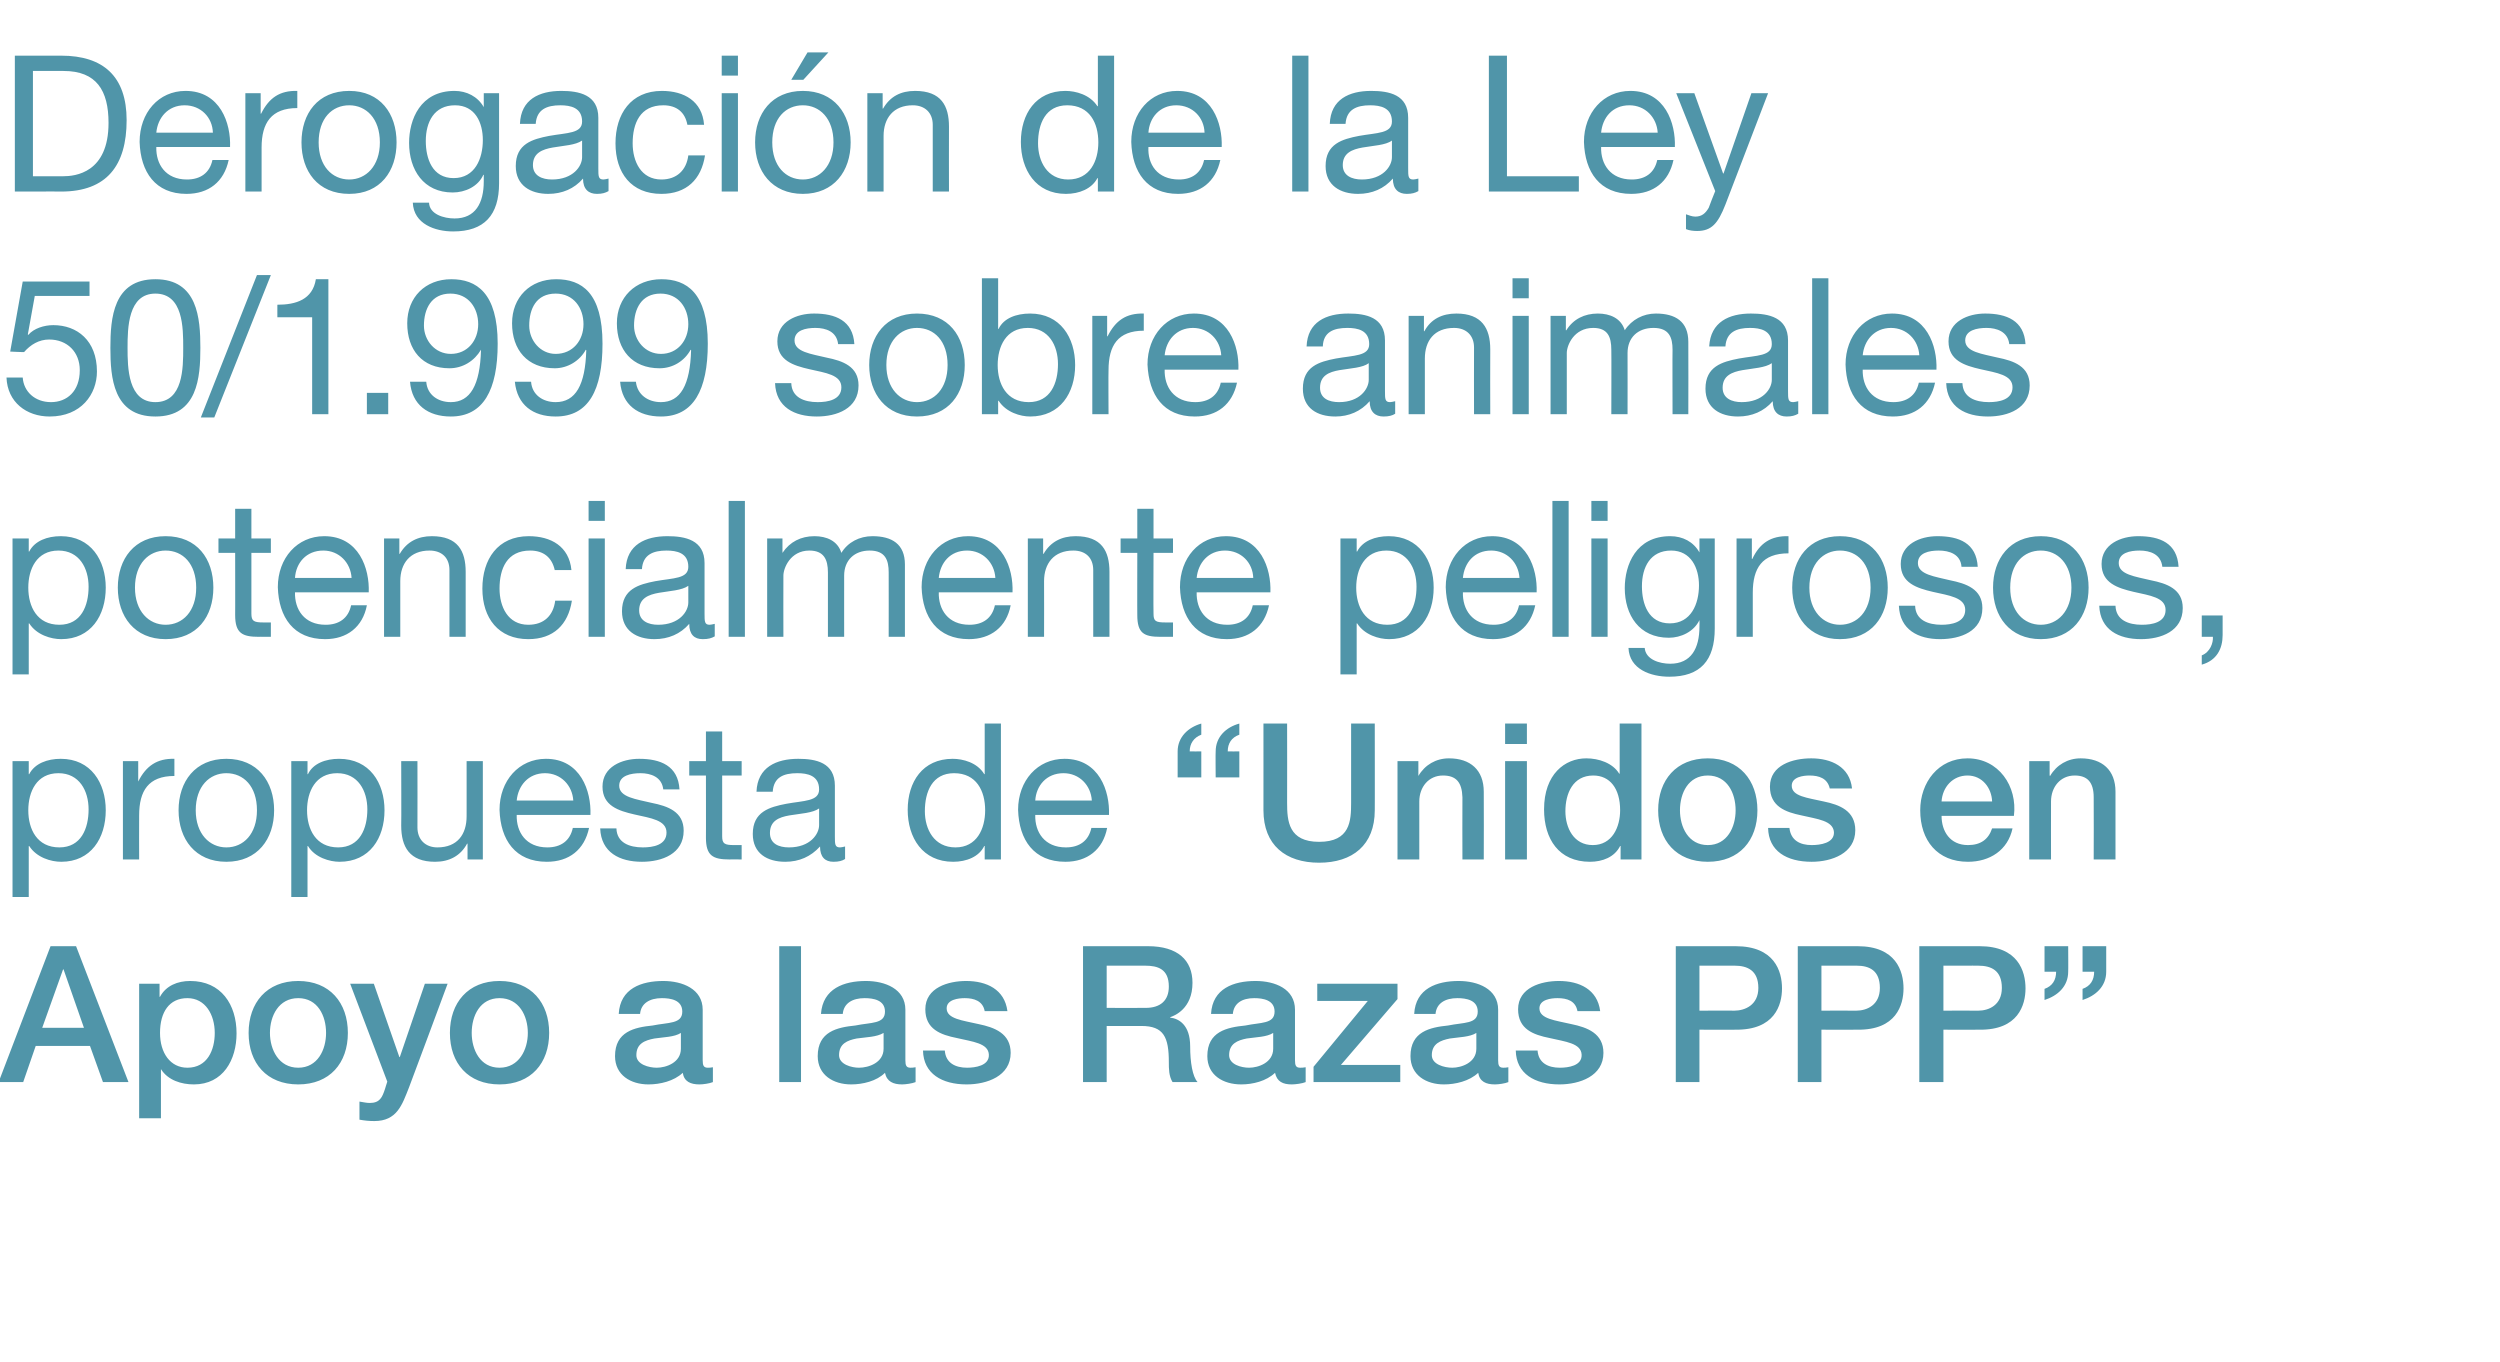 <?xml version="1.0" standalone="no"?><!DOCTYPE svg PUBLIC "-//W3C//DTD SVG 1.1//EN" "http://www.w3.org/Graphics/SVG/1.1/DTD/svg11.dtd"><svg xmlns="http://www.w3.org/2000/svg" version="1.1" width="539px" height="293.7px" viewBox="0 -12 539 293.7" style="top:-12px">  <desc>Derogación de la Ley 50 1 999 sobre animales potencialmente peligrosos, propuesta de Unidos en Apoyo a las Razas PPP</desc>  <defs/>  <g id="Polygon125802">    <path d="M 9.1 209.6 L 18.1 209.6 L 13.7 197 L 13.6 197 L 9.1 209.6 Z M 10.9 192 L 16.4 192 L 27.7 221.3 L 22.2 221.3 L 19.4 213.5 L 7.7 213.5 L 5 221.3 L -0.3 221.3 L 10.9 192 Z M 40.4 203.2 C 36.5 203.2 34.5 206.2 34.5 210.7 C 34.5 215 36.7 218.2 40.4 218.2 C 44.7 218.2 46.3 214.4 46.3 210.7 C 46.3 206.8 44.3 203.2 40.4 203.2 Z M 30 200.1 L 34.4 200.1 L 34.4 202.9 C 34.4 202.9 34.49 202.95 34.5 202.9 C 35.8 200.5 38.3 199.5 41 199.5 C 47.7 199.5 51 204.6 51 210.8 C 51 216.5 48.1 221.8 41.8 221.8 C 39.1 221.8 36.2 220.9 34.7 218.5 C 34.73 218.53 34.7 218.5 34.7 218.5 L 34.7 229.1 L 30 229.1 L 30 200.1 Z M 70.3 210.7 C 70.3 207 68.5 203.2 64.3 203.2 C 60.1 203.2 58.2 207 58.2 210.7 C 58.2 214.3 60.1 218.2 64.3 218.2 C 68.5 218.2 70.3 214.3 70.3 210.7 Z M 53.6 210.7 C 53.6 204.2 57.5 199.5 64.3 199.5 C 71.1 199.5 75 204.2 75 210.7 C 75 217.2 71.1 221.8 64.3 221.8 C 57.5 221.8 53.6 217.2 53.6 210.7 Z M 75.5 200.1 L 80.6 200.1 L 86.1 215.9 L 86.2 215.9 L 91.6 200.1 L 96.5 200.1 C 96.5 200.1 88.23 222.42 88.2 222.4 C 86.7 226.2 85.6 229.7 80.7 229.7 C 79.6 229.7 78.6 229.6 77.5 229.4 C 77.5 229.4 77.5 225.5 77.5 225.5 C 78.2 225.6 79 225.8 79.7 225.8 C 81.9 225.8 82.4 224.6 83 222.8 C 82.98 222.83 83.5 221.2 83.5 221.2 L 75.5 200.1 Z M 113.8 210.7 C 113.8 207 111.9 203.2 107.7 203.2 C 103.5 203.2 101.7 207 101.7 210.7 C 101.7 214.3 103.5 218.2 107.7 218.2 C 111.9 218.2 113.8 214.3 113.8 210.7 Z M 97 210.7 C 97 204.2 100.9 199.5 107.7 199.5 C 114.5 199.5 118.4 204.2 118.4 210.7 C 118.4 217.2 114.5 221.8 107.7 221.8 C 100.9 221.8 97 217.2 97 210.7 Z M 146.8 210.7 C 145.4 211.6 143.1 211.6 141.1 211.9 C 139 212.3 137.2 213 137.2 215.5 C 137.2 217.5 139.9 218.2 141.6 218.2 C 143.6 218.2 146.8 217.1 146.8 214.1 C 146.8 214.1 146.8 210.7 146.8 210.7 Z M 151.5 216.6 C 151.5 217.7 151.7 218.2 152.6 218.2 C 152.9 218.2 153.2 218.2 153.7 218.1 C 153.7 218.1 153.7 221.3 153.7 221.3 C 153 221.6 151.6 221.8 150.8 221.8 C 148.9 221.8 147.5 221.2 147.2 219.3 C 145.3 221.1 142.3 221.8 139.8 221.8 C 136 221.8 132.6 219.8 132.6 215.7 C 132.6 210.4 136.8 209.5 140.7 209.1 C 144.1 208.4 147.1 208.8 147.1 206.1 C 147.1 203.6 144.6 203.2 142.7 203.2 C 140.1 203.2 138.2 204.3 138 206.6 C 138 206.6 133.4 206.6 133.4 206.6 C 133.7 201.1 138.3 199.5 143 199.5 C 147.1 199.5 151.5 201.2 151.5 205.7 C 151.5 205.7 151.5 216.6 151.5 216.6 Z M 168 192 L 172.7 192 L 172.7 221.3 L 168 221.3 L 168 192 Z M 190.5 210.7 C 189 211.6 186.8 211.6 184.7 211.9 C 182.7 212.3 180.9 213 180.9 215.5 C 180.9 217.5 183.6 218.2 185.2 218.2 C 187.3 218.2 190.5 217.1 190.5 214.1 C 190.5 214.1 190.5 210.7 190.5 210.7 Z M 195.2 216.6 C 195.2 217.7 195.4 218.2 196.3 218.2 C 196.5 218.2 196.9 218.2 197.4 218.1 C 197.4 218.1 197.4 221.3 197.4 221.3 C 196.7 221.6 195.2 221.8 194.5 221.8 C 192.6 221.8 191.2 221.2 190.8 219.3 C 189 221.1 186 221.8 183.5 221.8 C 179.7 221.8 176.3 219.8 176.3 215.7 C 176.3 210.4 180.5 209.5 184.4 209.1 C 187.8 208.4 190.8 208.8 190.8 206.1 C 190.8 203.6 188.3 203.2 186.4 203.2 C 183.8 203.2 181.9 204.3 181.7 206.6 C 181.7 206.6 177 206.6 177 206.6 C 177.4 201.1 182 199.5 186.7 199.5 C 190.8 199.5 195.2 201.2 195.2 205.7 C 195.2 205.7 195.2 216.6 195.2 216.6 Z M 203.7 214.5 C 203.9 217.2 206 218.2 208.5 218.2 C 210.2 218.2 213.3 217.8 213.2 215.4 C 213.1 212.9 209.7 212.6 206.3 211.8 C 202.8 211.1 199.5 209.9 199.5 205.6 C 199.5 200.9 204.5 199.5 208.3 199.5 C 212.7 199.5 216.6 201.3 217.2 206 C 217.2 206 212.3 206 212.3 206 C 211.9 203.8 210 203.2 208 203.2 C 206.6 203.2 204.1 203.5 204.1 205.4 C 204.1 207.7 207.6 208 211 208.8 C 214.4 209.5 217.9 210.8 217.9 215 C 217.9 220 212.8 221.8 208.4 221.8 C 203.1 221.8 199.1 219.5 199 214.5 C 199 214.5 203.7 214.5 203.7 214.5 Z M 238.6 205.3 C 238.6 205.3 247.01 205.32 247 205.3 C 250.2 205.3 252 203.7 252 200.7 C 252 196.9 249.6 196.2 246.9 196.2 C 246.93 196.18 238.6 196.2 238.6 196.2 L 238.6 205.3 Z M 233.5 192 C 233.5 192 247.46 192 247.5 192 C 253.9 192 257.1 195 257.1 199.9 C 257.1 205.5 253.2 207 252.3 207.3 C 252.3 207.3 252.3 207.4 252.3 207.4 C 254.1 207.6 256.6 208.9 256.6 213.6 C 256.6 217 257.1 220.1 258.2 221.3 C 258.2 221.3 252.8 221.3 252.8 221.3 C 252 220 252 218.4 252 217 C 252 211.6 250.9 209.2 246.1 209.2 C 246.15 209.22 238.6 209.2 238.6 209.2 L 238.6 221.3 L 233.5 221.3 L 233.5 192 Z M 274.5 210.7 C 273.1 211.6 270.8 211.6 268.8 211.9 C 266.8 212.3 265 213 265 215.5 C 265 217.5 267.6 218.2 269.3 218.2 C 271.3 218.2 274.5 217.1 274.5 214.1 C 274.5 214.1 274.5 210.7 274.5 210.7 Z M 279.2 216.6 C 279.2 217.7 279.4 218.2 280.3 218.2 C 280.6 218.2 281 218.2 281.5 218.1 C 281.5 218.1 281.5 221.3 281.5 221.3 C 280.8 221.6 279.3 221.8 278.5 221.8 C 276.6 221.8 275.3 221.2 274.9 219.3 C 273 221.1 270.1 221.8 267.6 221.8 C 263.7 221.8 260.3 219.8 260.3 215.7 C 260.3 210.4 264.5 209.5 268.5 209.1 C 271.8 208.4 274.8 208.8 274.8 206.1 C 274.8 203.6 272.3 203.2 270.4 203.2 C 267.8 203.2 266 204.3 265.8 206.6 C 265.8 206.6 261.1 206.6 261.1 206.6 C 261.4 201.1 266 199.5 270.7 199.5 C 274.9 199.5 279.2 201.2 279.2 205.7 C 279.2 205.7 279.2 216.6 279.2 216.6 Z M 284 200.1 L 301.3 200.1 L 301.3 203.4 L 289.1 217.6 L 301.9 217.6 L 301.9 221.3 L 283.2 221.3 L 283.2 218 L 294.9 203.8 L 284 203.8 L 284 200.1 Z M 318.3 210.7 C 316.9 211.6 314.6 211.6 312.6 211.9 C 310.6 212.3 308.7 213 308.7 215.5 C 308.7 217.5 311.4 218.2 313.1 218.2 C 315.1 218.2 318.3 217.1 318.3 214.1 C 318.3 214.1 318.3 210.7 318.3 210.7 Z M 323 216.6 C 323 217.7 323.2 218.2 324.1 218.2 C 324.4 218.2 324.7 218.2 325.2 218.1 C 325.2 218.1 325.2 221.3 325.2 221.3 C 324.5 221.6 323.1 221.8 322.3 221.8 C 320.4 221.8 319 221.2 318.7 219.3 C 316.8 221.1 313.8 221.8 311.3 221.8 C 307.5 221.8 304.1 219.8 304.1 215.7 C 304.1 210.4 308.3 209.5 312.2 209.1 C 315.6 208.4 318.6 208.8 318.6 206.1 C 318.6 203.6 316.1 203.2 314.2 203.2 C 311.6 203.2 309.7 204.3 309.5 206.6 C 309.5 206.6 304.9 206.6 304.9 206.6 C 305.2 201.1 309.8 199.5 314.5 199.5 C 318.6 199.5 323 201.2 323 205.7 C 323 205.7 323 216.6 323 216.6 Z M 331.5 214.5 C 331.7 217.2 333.8 218.2 336.3 218.2 C 338.1 218.2 341.1 217.8 341 215.4 C 340.9 212.9 337.5 212.6 334.1 211.8 C 330.6 211.1 327.3 209.9 327.3 205.6 C 327.3 200.9 332.3 199.5 336.1 199.5 C 340.5 199.5 344.4 201.3 345 206 C 345 206 340.1 206 340.1 206 C 339.7 203.8 337.9 203.2 335.8 203.2 C 334.4 203.2 331.9 203.5 331.9 205.4 C 331.9 207.7 335.4 208 338.8 208.8 C 342.2 209.5 345.7 210.8 345.7 215 C 345.7 220 340.6 221.8 336.2 221.8 C 330.9 221.8 326.9 219.5 326.8 214.5 C 326.8 214.5 331.5 214.5 331.5 214.5 Z M 366.4 205.9 C 366.4 205.9 373.93 205.86 373.9 205.9 C 376.2 205.9 379.1 204.7 379.1 201 C 379.1 197.2 376.7 196.2 374 196.2 C 374.01 196.18 366.4 196.2 366.4 196.2 L 366.4 205.9 Z M 361.3 192 C 361.3 192 374.22 192 374.2 192 C 382.6 192 384.2 197.4 384.2 201.1 C 384.2 204.7 382.6 210.1 374.2 210 C 374.22 210.04 366.4 210 366.4 210 L 366.4 221.3 L 361.3 221.3 L 361.3 192 Z M 392.7 205.9 C 392.7 205.9 400.2 205.86 400.2 205.9 C 402.5 205.9 405.3 204.7 405.3 201 C 405.3 197.2 403 196.2 400.3 196.2 C 400.28 196.18 392.7 196.2 392.7 196.2 L 392.7 205.9 Z M 387.6 192 C 387.6 192 400.49 192 400.5 192 C 408.8 192 410.4 197.4 410.4 201.1 C 410.4 204.7 408.8 210.1 400.5 210 C 400.49 210.04 392.7 210 392.7 210 L 392.7 221.3 L 387.6 221.3 L 387.6 192 Z M 419 205.9 C 419 205.9 426.47 205.86 426.5 205.9 C 428.8 205.9 431.6 204.7 431.6 201 C 431.6 197.2 429.3 196.2 426.5 196.2 C 426.55 196.18 419 196.2 419 196.2 L 419 205.9 Z M 413.8 192 C 413.8 192 426.75 192 426.8 192 C 435.1 192 436.7 197.4 436.7 201.1 C 436.7 204.7 435.1 210.1 426.8 210 C 426.75 210.04 419 210 419 210 L 419 221.3 L 413.8 221.3 L 413.8 192 Z M 440.8 201.2 C 442.5 200.6 443.3 199.3 443.3 197.5 C 443.31 197.53 440.8 197.5 440.8 197.5 L 440.8 192 L 445.9 192 C 445.9 192 445.94 197.53 445.9 197.5 C 445.9 200.7 443.6 202.7 440.8 203.6 C 440.8 203.6 440.8 201.2 440.8 201.2 Z M 449 201.2 C 450.7 200.6 451.5 199.3 451.5 197.5 C 451.47 197.53 449 197.5 449 197.5 L 449 192 L 454.1 192 C 454.1 192 454.1 197.53 454.1 197.5 C 454.1 200.7 451.8 202.7 449 203.6 C 449 203.6 449 201.2 449 201.2 Z " stroke="none" fill="#5095a9"/>  </g>  <g id="Polygon125801">    <path d="M 12.6 154.7 C 7.9 154.7 6.1 158.7 6.1 162.7 C 6.1 166.8 8 170.7 12.8 170.7 C 17.5 170.7 19.1 166.6 19.1 162.5 C 19.1 158.5 17.1 154.7 12.6 154.7 Z M 2.7 152.1 L 6.2 152.1 L 6.2 154.9 C 6.2 154.9 6.31 154.95 6.3 154.9 C 7.5 152.6 10.2 151.6 13.1 151.6 C 19.6 151.6 22.8 156.8 22.8 162.7 C 22.8 168.7 19.6 173.8 13.2 173.8 C 11 173.8 7.9 172.9 6.3 170.4 C 6.31 170.44 6.2 170.4 6.2 170.4 L 6.2 181.4 L 2.7 181.4 L 2.7 152.1 Z M 26.5 152.1 L 29.8 152.1 L 29.8 156.5 C 29.8 156.5 29.85 156.55 29.8 156.5 C 31.5 153.1 33.9 151.5 37.6 151.6 C 37.6 151.6 37.6 155.3 37.6 155.3 C 32 155.3 30 158.5 30 163.8 C 29.97 163.84 30 173.3 30 173.3 L 26.5 173.3 L 26.5 152.1 Z M 48.8 151.6 C 55.5 151.6 59.1 156.5 59.1 162.7 C 59.1 168.9 55.5 173.8 48.8 173.8 C 42.1 173.8 38.5 168.9 38.5 162.7 C 38.5 156.5 42.1 151.6 48.8 151.6 Z M 48.8 170.7 C 52.5 170.7 55.4 167.8 55.4 162.7 C 55.4 157.5 52.5 154.7 48.8 154.7 C 45.2 154.7 42.2 157.5 42.2 162.7 C 42.2 167.8 45.2 170.7 48.8 170.7 Z M 72.7 154.7 C 68 154.7 66.2 158.7 66.2 162.7 C 66.2 166.8 68.1 170.7 72.9 170.7 C 77.6 170.7 79.2 166.6 79.2 162.5 C 79.2 158.5 77.2 154.7 72.7 154.7 Z M 62.8 152.1 L 66.3 152.1 L 66.3 154.9 C 66.3 154.9 66.38 154.95 66.4 154.9 C 67.5 152.6 70.2 151.6 73.1 151.6 C 79.7 151.6 82.9 156.8 82.9 162.7 C 82.9 168.7 79.7 173.8 73.2 173.8 C 71.1 173.8 67.9 172.9 66.4 170.4 C 66.38 170.44 66.3 170.4 66.3 170.4 L 66.3 181.4 L 62.8 181.4 L 62.8 152.1 Z M 104.1 173.3 L 100.8 173.3 L 100.8 169.9 C 100.8 169.9 100.74 169.91 100.7 169.9 C 99.3 172.5 96.9 173.8 93.8 173.8 C 88.3 173.8 86.5 170.6 86.5 166 C 86.55 166.02 86.5 152.1 86.5 152.1 L 90 152.1 C 90 152.1 90.03 166.43 90 166.4 C 90 169 91.7 170.7 94.3 170.7 C 98.6 170.7 100.6 167.9 100.6 164 C 100.61 164.05 100.6 152.1 100.6 152.1 L 104.1 152.1 L 104.1 173.3 Z M 127 166.5 C 126 171.2 122.7 173.8 117.9 173.8 C 111.1 173.8 107.9 169.1 107.7 162.6 C 107.7 156.3 111.9 151.6 117.7 151.6 C 125.2 151.6 127.5 158.6 127.3 163.7 C 127.3 163.7 111.4 163.7 111.4 163.7 C 111.3 167.4 113.4 170.7 118 170.7 C 120.9 170.7 122.9 169.3 123.5 166.5 C 123.5 166.5 127 166.5 127 166.5 Z M 123.6 160.6 C 123.4 157.3 120.9 154.7 117.5 154.7 C 113.9 154.7 111.7 157.4 111.4 160.6 C 111.4 160.6 123.6 160.6 123.6 160.6 Z M 132.9 166.6 C 133 169.7 135.7 170.7 138.6 170.7 C 140.8 170.7 143.7 170.2 143.7 167.5 C 143.7 164.8 140.3 164.4 136.8 163.6 C 133.3 162.8 129.9 161.7 129.9 157.6 C 129.9 153.3 134.1 151.6 137.8 151.6 C 142.4 151.6 146.2 153.1 146.5 158.2 C 146.5 158.2 143 158.2 143 158.2 C 142.7 155.5 140.3 154.7 138.1 154.7 C 136 154.7 133.5 155.2 133.5 157.4 C 133.5 159.9 137.2 160.3 140.5 161.1 C 144 161.8 147.4 163 147.4 167.1 C 147.4 172.1 142.7 173.8 138.4 173.8 C 133.6 173.8 129.6 171.8 129.4 166.6 C 129.4 166.6 132.9 166.6 132.9 166.6 Z M 155.7 152.1 L 159.9 152.1 L 159.9 155.2 L 155.7 155.2 C 155.7 155.2 155.7 168.31 155.7 168.3 C 155.7 169.9 156.2 170.2 158.3 170.2 C 158.33 170.2 159.9 170.2 159.9 170.2 L 159.9 173.3 C 159.9 173.3 157.26 173.27 157.3 173.3 C 153.7 173.3 152.2 172.5 152.2 168.6 C 152.22 168.64 152.2 155.2 152.2 155.2 L 148.6 155.2 L 148.6 152.1 L 152.2 152.1 L 152.2 145.7 L 155.7 145.7 L 155.7 152.1 Z M 176.6 162.3 C 175.2 163.3 172.6 163.4 170.2 163.8 C 167.9 164.2 166 165 166 167.6 C 166 169.9 167.9 170.7 170.1 170.7 C 174.7 170.7 176.6 167.8 176.6 165.9 C 176.6 165.9 176.6 162.3 176.6 162.3 Z M 182.2 173.2 C 181.6 173.6 180.8 173.8 179.7 173.8 C 177.9 173.8 176.8 172.8 176.8 170.5 C 174.8 172.7 172.3 173.8 169.3 173.8 C 165.4 173.8 162.3 172 162.3 167.8 C 162.3 163 165.9 162 169.5 161.3 C 173.3 160.6 176.6 160.8 176.6 158.2 C 176.6 155.2 174.1 154.7 171.9 154.7 C 168.9 154.7 166.8 155.6 166.6 158.7 C 166.6 158.7 163.1 158.7 163.1 158.7 C 163.3 153.4 167.4 151.6 172.1 151.6 C 175.9 151.6 180 152.4 180 157.4 C 180 157.4 180 168.3 180 168.3 C 180 170 180 170.7 181.1 170.7 C 181.4 170.7 181.8 170.6 182.2 170.5 C 182.2 170.5 182.2 173.2 182.2 173.2 Z M 215.8 173.3 L 212.3 173.3 L 212.3 170.4 C 212.3 170.4 212.22 170.4 212.2 170.4 C 211.1 172.7 208.4 173.8 205.5 173.8 C 198.9 173.8 195.7 168.6 195.7 162.6 C 195.7 156.6 198.9 151.6 205.4 151.6 C 207.6 151.6 210.7 152.4 212.2 154.9 C 212.22 154.91 212.3 154.9 212.3 154.9 L 212.3 144 L 215.8 144 L 215.8 173.3 Z M 206 170.7 C 210.6 170.7 212.4 166.7 212.4 162.7 C 212.4 158.5 210.5 154.7 205.7 154.7 C 201 154.7 199.4 158.7 199.4 162.9 C 199.4 166.8 201.4 170.7 206 170.7 Z M 238.7 166.5 C 237.8 171.2 234.4 173.8 229.7 173.8 C 222.9 173.8 219.7 169.1 219.5 162.6 C 219.5 156.3 223.7 151.6 229.5 151.6 C 237 151.6 239.3 158.6 239.1 163.7 C 239.1 163.7 223.2 163.7 223.2 163.7 C 223.1 167.4 225.2 170.7 229.8 170.7 C 232.7 170.7 234.7 169.3 235.3 166.5 C 235.3 166.5 238.7 166.5 238.7 166.5 Z M 235.4 160.6 C 235.2 157.3 232.7 154.7 229.3 154.7 C 225.6 154.7 223.4 157.4 223.2 160.6 C 223.2 160.6 235.4 160.6 235.4 160.6 Z M 259 146.4 C 257.4 147 256.5 148.3 256.5 150 C 256.52 150.03 259 150 259 150 L 259 155.6 L 253.9 155.6 C 253.9 155.6 253.89 150.03 253.9 150 C 253.9 146.9 256.2 144.8 259 144 C 259 144 259 146.4 259 146.4 Z M 267.2 146.4 C 265.5 147 264.7 148.3 264.7 150 C 264.68 150.03 267.2 150 267.2 150 L 267.2 155.6 L 262.1 155.6 C 262.1 155.6 262.05 150.03 262.1 150 C 262.1 146.9 264.3 144.8 267.2 144 C 267.2 144 267.2 146.4 267.2 146.4 Z M 272.4 144 L 277.5 144 C 277.5 144 277.53 161.06 277.5 161.1 C 277.5 165 277.8 169.5 284.4 169.5 C 291.1 169.5 291.3 165 291.3 161.1 C 291.31 161.06 291.3 144 291.3 144 L 296.4 144 C 296.4 144 296.43 162.74 296.4 162.7 C 296.4 170.2 291.6 174 284.4 174 C 277.2 174 272.4 170.2 272.4 162.7 C 272.41 162.74 272.4 144 272.4 144 Z M 301.3 152.1 L 305.8 152.1 L 305.8 155.2 C 305.8 155.2 305.83 155.27 305.8 155.3 C 307.2 152.9 309.6 151.5 312.4 151.5 C 317 151.5 319.9 154 319.9 158.7 C 319.94 158.72 319.9 173.3 319.9 173.3 L 315.3 173.3 C 315.3 173.3 315.26 159.95 315.3 159.9 C 315.2 156.6 313.9 155.2 311.1 155.2 C 308 155.2 306 157.7 306 160.8 C 306 160.77 306 173.3 306 173.3 L 301.3 173.3 L 301.3 152.1 Z M 324.5 152.1 L 329.2 152.1 L 329.2 173.3 L 324.5 173.3 L 324.5 152.1 Z M 324.5 144 L 329.2 144 L 329.2 148.4 L 324.5 148.4 L 324.5 144 Z M 343.4 170.2 C 347.6 170.2 349.3 166.3 349.3 162.7 C 349.3 158 347.1 155.2 343.5 155.2 C 339.1 155.2 337.5 159.1 337.5 162.9 C 337.5 166.5 339.3 170.2 343.4 170.2 Z M 353.9 173.3 L 349.4 173.3 L 349.4 170.4 C 349.4 170.4 349.35 170.4 349.3 170.4 C 348.1 172.8 345.5 173.8 342.8 173.8 C 336.1 173.8 332.9 168.9 332.9 162.5 C 332.9 154.9 337.4 151.5 342 151.5 C 344.7 151.5 347.7 152.5 349.1 154.8 C 349.1 154.82 349.2 154.8 349.2 154.8 L 349.2 144 L 353.9 144 L 353.9 173.3 Z M 374.2 162.7 C 374.2 159 372.4 155.2 368.2 155.2 C 364 155.2 362.2 159 362.2 162.7 C 362.2 166.3 364 170.2 368.2 170.2 C 372.4 170.2 374.2 166.3 374.2 162.7 Z M 357.5 162.7 C 357.5 156.2 361.4 151.5 368.2 151.5 C 375 151.5 378.9 156.2 378.9 162.7 C 378.9 169.2 375 173.8 368.2 173.8 C 361.4 173.8 357.5 169.2 357.5 162.7 Z M 385.8 166.5 C 386.1 169.2 388.1 170.2 390.6 170.2 C 392.4 170.2 395.5 169.8 395.4 167.4 C 395.2 164.9 391.8 164.6 388.4 163.8 C 385 163.1 381.6 161.9 381.6 157.6 C 381.6 152.9 386.6 151.5 390.5 151.5 C 394.8 151.5 398.8 153.3 399.3 158 C 399.3 158 394.5 158 394.5 158 C 394 155.8 392.2 155.2 390.1 155.2 C 388.8 155.2 386.3 155.5 386.3 157.4 C 386.3 159.7 389.7 160 393.2 160.8 C 396.6 161.5 400 162.8 400 167 C 400 172 394.9 173.8 390.6 173.8 C 385.2 173.8 381.3 171.5 381.2 166.5 C 381.2 166.5 385.8 166.5 385.8 166.5 Z M 418.6 163.9 C 418.6 167.2 420.4 170.2 424.3 170.2 C 427 170.2 428.7 169 429.5 166.6 C 429.5 166.6 433.9 166.6 433.9 166.6 C 432.9 171.3 429 173.8 424.3 173.8 C 417.7 173.8 414 169.2 414 162.7 C 414 156.7 417.9 151.5 424.2 151.5 C 430.9 151.5 435 157.5 434.2 163.9 C 434.2 163.9 418.6 163.9 418.6 163.9 Z M 429.5 160.8 C 429.4 157.9 427.4 155.2 424.2 155.2 C 421 155.2 418.8 157.7 418.6 160.8 C 418.6 160.8 429.5 160.8 429.5 160.8 Z M 437.5 152.1 L 441.9 152.1 L 441.9 155.2 C 441.9 155.2 442.01 155.27 442 155.3 C 443.4 152.9 445.8 151.5 448.6 151.5 C 453.2 151.5 456.1 154 456.1 158.7 C 456.12 158.72 456.1 173.3 456.1 173.3 L 451.4 173.3 C 451.4 173.3 451.44 159.95 451.4 159.9 C 451.4 156.6 450 155.2 447.3 155.2 C 444.2 155.2 442.2 157.7 442.2 160.8 C 442.18 160.77 442.2 173.3 442.2 173.3 L 437.5 173.3 L 437.5 152.1 Z " stroke="none" fill="#5095a9"/>  </g>  <g id="Polygon125800">    <path d="M 12.6 106.7 C 7.9 106.7 6.1 110.7 6.1 114.7 C 6.1 118.8 8 122.7 12.8 122.7 C 17.5 122.7 19.1 118.6 19.1 114.5 C 19.1 110.5 17.1 106.7 12.6 106.7 Z M 2.7 104.1 L 6.2 104.1 L 6.2 106.9 C 6.2 106.9 6.31 106.95 6.3 106.9 C 7.5 104.6 10.2 103.6 13.1 103.6 C 19.6 103.6 22.8 108.8 22.8 114.7 C 22.8 120.7 19.6 125.8 13.2 125.8 C 11 125.8 7.9 124.9 6.3 122.4 C 6.31 122.44 6.2 122.4 6.2 122.4 L 6.2 133.4 L 2.7 133.4 L 2.7 104.1 Z M 35.7 103.6 C 42.5 103.6 46 108.5 46 114.7 C 46 120.9 42.5 125.8 35.7 125.8 C 29 125.8 25.4 120.9 25.4 114.7 C 25.4 108.5 29 103.6 35.7 103.6 Z M 35.7 122.7 C 39.4 122.7 42.3 119.8 42.3 114.7 C 42.3 109.5 39.4 106.7 35.7 106.7 C 32.1 106.7 29.1 109.5 29.1 114.7 C 29.1 119.8 32.1 122.7 35.7 122.7 Z M 54.2 104.1 L 58.4 104.1 L 58.4 107.2 L 54.2 107.2 C 54.2 107.2 54.21 120.31 54.2 120.3 C 54.2 121.9 54.7 122.2 56.8 122.2 C 56.83 122.2 58.4 122.2 58.4 122.2 L 58.4 125.3 C 58.4 125.3 55.76 125.27 55.8 125.3 C 52.2 125.3 50.7 124.5 50.7 120.6 C 50.72 120.64 50.7 107.2 50.7 107.2 L 47.1 107.2 L 47.1 104.1 L 50.7 104.1 L 50.7 97.7 L 54.2 97.7 L 54.2 104.1 Z M 79.1 118.5 C 78.2 123.2 74.8 125.8 70.1 125.8 C 63.3 125.8 60.1 121.1 59.9 114.6 C 59.9 108.3 64.1 103.6 69.9 103.6 C 77.4 103.6 79.7 110.6 79.5 115.7 C 79.5 115.7 63.6 115.7 63.6 115.7 C 63.5 119.4 65.6 122.7 70.2 122.7 C 73.1 122.7 75.1 121.3 75.7 118.5 C 75.7 118.5 79.1 118.5 79.1 118.5 Z M 75.8 112.6 C 75.6 109.3 73.1 106.7 69.7 106.7 C 66 106.7 63.8 109.4 63.6 112.6 C 63.6 112.6 75.8 112.6 75.8 112.6 Z M 82.8 104.1 L 86.1 104.1 L 86.1 107.4 C 86.1 107.4 86.2 107.44 86.2 107.4 C 87.7 104.8 90.1 103.6 93.1 103.6 C 98.7 103.6 100.4 106.8 100.4 111.3 C 100.38 111.33 100.4 125.3 100.4 125.3 L 96.9 125.3 C 96.9 125.3 96.9 110.92 96.9 110.9 C 96.9 108.3 95.3 106.7 92.6 106.7 C 88.4 106.7 86.3 109.5 86.3 113.3 C 86.32 113.3 86.3 125.3 86.3 125.3 L 82.8 125.3 L 82.8 104.1 Z M 119.6 110.9 C 119 108.2 117.2 106.7 114.3 106.7 C 109.3 106.7 107.7 110.6 107.7 114.9 C 107.7 118.8 109.5 122.7 113.9 122.7 C 117.3 122.7 119.3 120.7 119.7 117.5 C 119.7 117.5 123.3 117.5 123.3 117.5 C 122.5 122.7 119.3 125.8 113.9 125.8 C 107.5 125.8 104 121.3 104 114.9 C 104 108.6 107.3 103.6 114 103.6 C 118.8 103.6 122.7 105.8 123.2 110.9 C 123.2 110.9 119.6 110.9 119.6 110.9 Z M 126.9 104.1 L 130.4 104.1 L 130.4 125.3 L 126.9 125.3 L 126.9 104.1 Z M 130.4 100.3 L 126.9 100.3 L 126.9 96 L 130.4 96 L 130.4 100.3 Z M 148.4 114.3 C 147 115.3 144.4 115.4 142.1 115.8 C 139.8 116.2 137.8 117 137.8 119.6 C 137.8 121.9 139.8 122.7 141.9 122.7 C 146.5 122.7 148.4 119.8 148.4 117.9 C 148.4 117.9 148.4 114.3 148.4 114.3 Z M 154.1 125.2 C 153.4 125.6 152.7 125.8 151.5 125.8 C 149.7 125.8 148.6 124.8 148.6 122.5 C 146.7 124.7 144.1 125.8 141.1 125.8 C 137.3 125.8 134.1 124 134.1 119.8 C 134.1 115 137.7 114 141.3 113.3 C 145.2 112.6 148.4 112.8 148.4 110.2 C 148.4 107.2 145.9 106.7 143.7 106.7 C 140.8 106.7 138.6 107.6 138.4 110.7 C 138.4 110.7 134.9 110.7 134.9 110.7 C 135.1 105.4 139.2 103.6 143.9 103.6 C 147.7 103.6 151.9 104.4 151.9 109.4 C 151.9 109.4 151.9 120.3 151.9 120.3 C 151.9 122 151.9 122.7 153 122.7 C 153.3 122.7 153.6 122.6 154.1 122.5 C 154.1 122.5 154.1 125.2 154.1 125.2 Z M 157.1 96 L 160.6 96 L 160.6 125.3 L 157.1 125.3 L 157.1 96 Z M 165.4 104.1 L 168.7 104.1 L 168.7 107.2 C 168.7 107.2 168.74 107.19 168.7 107.2 C 170.3 104.8 172.7 103.6 175.6 103.6 C 178.2 103.6 180.6 104.6 181.4 107.2 C 182.8 104.9 185.3 103.6 188.1 103.6 C 192.3 103.6 195.1 105.3 195.1 109.7 C 195.11 109.73 195.1 125.3 195.1 125.3 L 191.6 125.3 C 191.6 125.3 191.62 111.37 191.6 111.4 C 191.6 108.8 190.9 106.7 187.5 106.7 C 184.2 106.7 182 108.8 182 112.1 C 181.99 112.07 182 125.3 182 125.3 L 178.5 125.3 C 178.5 125.3 178.5 111.37 178.5 111.4 C 178.5 108.6 177.6 106.7 174.5 106.7 C 170.4 106.7 168.9 110.5 168.9 112.1 C 168.87 112.07 168.9 125.3 168.9 125.3 L 165.4 125.3 L 165.4 104.1 Z M 217.9 118.5 C 217 123.2 213.6 125.8 208.9 125.8 C 202.1 125.8 198.9 121.1 198.7 114.6 C 198.7 108.3 202.9 103.6 208.7 103.6 C 216.2 103.6 218.5 110.6 218.3 115.7 C 218.3 115.7 202.4 115.7 202.4 115.7 C 202.3 119.4 204.4 122.7 209 122.7 C 211.9 122.7 213.9 121.3 214.5 118.5 C 214.5 118.5 217.9 118.5 217.9 118.5 Z M 214.6 112.6 C 214.4 109.3 211.9 106.7 208.5 106.7 C 204.8 106.7 202.7 109.4 202.4 112.6 C 202.4 112.6 214.6 112.6 214.6 112.6 Z M 221.6 104.1 L 224.9 104.1 L 224.9 107.4 C 224.9 107.4 225.01 107.44 225 107.4 C 226.5 104.8 228.9 103.6 231.9 103.6 C 237.5 103.6 239.2 106.8 239.2 111.3 C 239.19 111.33 239.2 125.3 239.2 125.3 L 235.7 125.3 C 235.7 125.3 235.71 110.92 235.7 110.9 C 235.7 108.3 234.1 106.7 231.4 106.7 C 227.2 106.7 225.1 109.5 225.1 113.3 C 225.13 113.3 225.1 125.3 225.1 125.3 L 221.6 125.3 L 221.6 104.1 Z M 248.7 104.1 L 252.9 104.1 L 252.9 107.2 L 248.7 107.2 C 248.7 107.2 248.65 120.31 248.7 120.3 C 248.7 121.9 249.1 122.2 251.3 122.2 C 251.28 122.2 252.9 122.2 252.9 122.2 L 252.9 125.3 C 252.9 125.3 250.21 125.27 250.2 125.3 C 246.6 125.3 245.2 124.5 245.2 120.6 C 245.17 120.64 245.2 107.2 245.2 107.2 L 241.6 107.2 L 241.6 104.1 L 245.2 104.1 L 245.2 97.7 L 248.7 97.7 L 248.7 104.1 Z M 273.6 118.5 C 272.6 123.2 269.3 125.8 264.5 125.8 C 257.8 125.8 254.6 121.1 254.4 114.6 C 254.4 108.3 258.5 103.6 264.3 103.6 C 271.8 103.6 274.1 110.6 273.9 115.7 C 273.9 115.7 258 115.7 258 115.7 C 257.9 119.4 260 122.7 264.6 122.7 C 267.5 122.7 269.5 121.3 270.1 118.5 C 270.1 118.5 273.6 118.5 273.6 118.5 Z M 270.2 112.6 C 270.1 109.3 267.6 106.7 264.1 106.7 C 260.5 106.7 258.3 109.4 258 112.6 C 258 112.6 270.2 112.6 270.2 112.6 Z M 298.9 106.7 C 294.2 106.7 292.4 110.7 292.4 114.7 C 292.4 118.8 294.3 122.7 299.1 122.7 C 303.8 122.7 305.4 118.6 305.4 114.5 C 305.4 110.5 303.4 106.7 298.9 106.7 Z M 289 104.1 L 292.5 104.1 L 292.5 106.9 C 292.5 106.9 292.61 106.95 292.6 106.9 C 293.8 104.6 296.5 103.6 299.4 103.6 C 305.9 103.6 309.1 108.8 309.1 114.7 C 309.1 120.7 305.9 125.8 299.5 125.8 C 297.3 125.8 294.2 124.9 292.6 122.4 C 292.61 122.44 292.5 122.4 292.5 122.4 L 292.5 133.4 L 289 133.4 L 289 104.1 Z M 331 118.5 C 330 123.2 326.7 125.8 321.9 125.8 C 315.1 125.8 311.9 121.1 311.7 114.6 C 311.7 108.3 315.9 103.6 321.7 103.6 C 329.2 103.6 331.5 110.6 331.3 115.7 C 331.3 115.7 315.4 115.7 315.4 115.7 C 315.3 119.4 317.4 122.7 322 122.7 C 324.9 122.7 326.9 121.3 327.5 118.5 C 327.5 118.5 331 118.5 331 118.5 Z M 327.6 112.6 C 327.4 109.3 324.9 106.7 321.5 106.7 C 317.8 106.7 315.7 109.4 315.4 112.6 C 315.4 112.6 327.6 112.6 327.6 112.6 Z M 334.7 96 L 338.2 96 L 338.2 125.3 L 334.7 125.3 L 334.7 96 Z M 343.1 104.1 L 346.6 104.1 L 346.6 125.3 L 343.1 125.3 L 343.1 104.1 Z M 346.6 100.3 L 343.1 100.3 L 343.1 96 L 346.6 96 L 346.6 100.3 Z M 366.3 114.2 C 366.3 110.5 364.6 106.7 360.3 106.7 C 355.8 106.7 354 110.3 354 114.4 C 354 118.2 355.4 122.4 360 122.4 C 364.6 122.4 366.3 118.2 366.3 114.2 Z M 369.7 123.5 C 369.7 130.4 366.6 133.9 359.9 133.9 C 355.9 133.9 351.3 132.3 351.1 127.7 C 351.1 127.7 354.6 127.7 354.6 127.7 C 354.8 130.2 357.8 131.1 360.1 131.1 C 364.6 131.1 366.4 127.8 366.4 123.1 C 366.44 123.06 366.4 121.7 366.4 121.7 C 366.4 121.7 366.36 121.67 366.4 121.7 C 365.2 124.2 362.4 125.5 359.8 125.5 C 353.4 125.5 350.3 120.6 350.3 114.8 C 350.3 109.8 352.7 103.6 360.1 103.6 C 362.8 103.6 365.1 104.8 366.4 107.1 C 366.4 107.11 366.4 107.1 366.4 107.1 L 366.4 104.1 L 369.7 104.1 C 369.7 104.1 369.72 123.47 369.7 123.5 Z M 374.4 104.1 L 377.7 104.1 L 377.7 108.5 C 377.7 108.5 377.77 108.55 377.8 108.5 C 379.4 105.1 381.8 103.5 385.6 103.6 C 385.6 103.6 385.6 107.3 385.6 107.3 C 379.9 107.3 377.9 110.5 377.9 115.8 C 377.89 115.84 377.9 125.3 377.9 125.3 L 374.4 125.3 L 374.4 104.1 Z M 396.7 103.6 C 403.5 103.6 407 108.5 407 114.7 C 407 120.9 403.5 125.8 396.7 125.8 C 390 125.8 386.4 120.9 386.4 114.7 C 386.4 108.5 390 103.6 396.7 103.6 Z M 396.7 122.7 C 400.4 122.7 403.3 119.8 403.3 114.7 C 403.3 109.5 400.4 106.7 396.7 106.7 C 393.1 106.7 390.1 109.5 390.1 114.7 C 390.1 119.8 393.1 122.7 396.7 122.7 Z M 412.9 118.6 C 413 121.7 415.7 122.7 418.6 122.7 C 420.7 122.7 423.7 122.2 423.7 119.5 C 423.7 116.8 420.2 116.4 416.7 115.6 C 413.3 114.8 409.8 113.7 409.8 109.6 C 409.8 105.3 414 103.6 417.7 103.6 C 422.4 103.6 426.1 105.1 426.4 110.2 C 426.4 110.2 422.9 110.2 422.9 110.2 C 422.7 107.5 420.3 106.7 418 106.7 C 415.9 106.7 413.5 107.2 413.5 109.4 C 413.5 111.9 417.2 112.3 420.4 113.1 C 423.9 113.8 427.4 115 427.4 119.1 C 427.4 124.1 422.7 125.8 418.3 125.8 C 413.6 125.8 409.6 123.8 409.4 118.6 C 409.4 118.6 412.9 118.6 412.9 118.6 Z M 440 103.6 C 446.7 103.6 450.3 108.5 450.3 114.7 C 450.3 120.9 446.7 125.8 440 125.8 C 433.3 125.8 429.7 120.9 429.7 114.7 C 429.7 108.5 433.3 103.6 440 103.6 Z M 440 122.7 C 443.6 122.7 446.6 119.8 446.6 114.7 C 446.6 109.5 443.6 106.7 440 106.7 C 436.3 106.7 433.4 109.5 433.4 114.7 C 433.4 119.8 436.3 122.7 440 122.7 Z M 456.1 118.6 C 456.2 121.7 458.9 122.7 461.8 122.7 C 464 122.7 466.9 122.2 466.9 119.5 C 466.9 116.8 463.5 116.4 460 115.6 C 456.6 114.8 453.1 113.7 453.1 109.6 C 453.1 105.3 457.3 103.6 461 103.6 C 465.7 103.6 469.4 105.1 469.7 110.2 C 469.7 110.2 466.2 110.2 466.2 110.2 C 465.9 107.5 463.6 106.7 461.3 106.7 C 459.2 106.7 456.8 107.2 456.8 109.4 C 456.8 111.9 460.4 112.3 463.7 113.1 C 467.2 113.8 470.6 115 470.6 119.1 C 470.6 124.1 465.9 125.8 461.6 125.8 C 456.8 125.8 452.8 123.8 452.6 118.6 C 452.6 118.6 456.1 118.6 456.1 118.6 Z M 474.7 120.7 L 479.2 120.7 C 479.2 120.7 479.21 124.86 479.2 124.9 C 479.2 127.9 477.9 130.4 474.7 131.3 C 474.7 131.3 474.7 129.3 474.7 129.3 C 476.5 128.6 477.2 126.6 477.1 125.3 C 477.08 125.27 474.7 125.3 474.7 125.3 L 474.7 120.7 Z " stroke="none" fill="#5095a9"/>  </g>  <g id="Polygon125799">    <path d="M 19.3 51.8 L 7.5 51.8 L 6 60.1 C 6 60.1 6.07 60.22 6.1 60.2 C 7.3 58.8 9.5 58.1 11.5 58.1 C 16.6 58.1 20.9 61.4 20.9 68.1 C 20.9 73 17.5 77.8 10.7 77.8 C 5.7 77.8 1.6 74.7 1.4 69.4 C 1.4 69.4 4.9 69.4 4.9 69.4 C 5.1 72.4 7.5 74.7 11 74.7 C 14.4 74.7 17.2 72.4 17.2 67.8 C 17.2 63.9 14.5 61.2 10.6 61.2 C 8.4 61.2 6.6 62.3 5.2 63.9 C 5.21 63.95 2.2 63.8 2.2 63.8 L 4.9 48.7 L 19.3 48.7 L 19.3 51.8 Z M 33.5 48.2 C 42.6 48.2 43.2 56.6 43.2 63 C 43.2 69.4 42.6 77.8 33.5 77.8 C 24.4 77.8 23.8 69.4 23.8 63 C 23.8 56.6 24.4 48.2 33.5 48.2 Z M 33.5 74.7 C 39.5 74.7 39.5 67.3 39.5 63 C 39.5 58.7 39.5 51.3 33.5 51.3 C 27.6 51.3 27.5 58.7 27.5 63 C 27.5 67.3 27.6 74.7 33.5 74.7 Z M 55.4 47.3 L 58.4 47.3 L 46.2 78 L 43.3 78 L 55.4 47.3 Z M 70.8 77.3 L 67.3 77.3 L 67.3 56.4 L 59.8 56.4 C 59.8 56.4 59.79 53.66 59.8 53.7 C 63.8 53.7 67.4 52.6 68.1 48.2 C 68.15 48.2 70.8 48.2 70.8 48.2 L 70.8 77.3 Z M 79.1 72.7 L 83.7 72.7 L 83.7 77.3 L 79.1 77.3 L 79.1 72.7 Z M 97.1 51.3 C 93 51.3 91.4 54.6 91.4 58.2 C 91.4 61.4 93.8 64.3 97.2 64.3 C 100.8 64.3 103.1 61.4 103.1 57.9 C 103.1 54.4 101 51.3 97.1 51.3 Z M 91.9 70.3 C 92.1 73.1 94.4 74.7 97.2 74.7 C 101.4 74.7 103.5 71 103.7 63.5 C 103.7 63.5 103.7 63.4 103.7 63.4 C 102.3 65.8 99.8 67.4 96.9 67.4 C 91 67.4 87.8 63.4 87.8 57.7 C 87.8 52.1 91.7 48.2 97.3 48.2 C 102.7 48.2 107.3 51.1 107.3 62.1 C 107.3 72.1 104.2 77.8 97.2 77.8 C 92.3 77.8 88.8 75.3 88.4 70.3 C 88.4 70.3 91.9 70.3 91.9 70.3 Z M 119.8 51.3 C 115.6 51.3 114.1 54.6 114.1 58.2 C 114.1 61.4 116.5 64.3 119.8 64.3 C 123.5 64.3 125.8 61.4 125.8 57.9 C 125.8 54.4 123.7 51.3 119.8 51.3 Z M 114.5 70.3 C 114.7 73.1 117 74.7 119.8 74.7 C 124.1 74.7 126.2 71 126.4 63.5 C 126.4 63.5 126.3 63.4 126.3 63.4 C 125 65.8 122.4 67.4 119.6 67.4 C 113.7 67.4 110.4 63.4 110.4 57.7 C 110.4 52.1 114.3 48.2 119.9 48.2 C 125.4 48.2 129.9 51.1 129.9 62.1 C 129.9 72.1 126.9 77.8 119.8 77.8 C 114.9 77.8 111.5 75.3 111 70.3 C 111 70.3 114.5 70.3 114.5 70.3 Z M 142.4 51.3 C 138.3 51.3 136.7 54.6 136.7 58.2 C 136.7 61.4 139.1 64.3 142.5 64.3 C 146.1 64.3 148.4 61.4 148.4 57.9 C 148.4 54.4 146.3 51.3 142.4 51.3 Z M 137.1 70.3 C 137.4 73.1 139.7 74.7 142.5 74.7 C 146.7 74.7 148.8 71 149 63.5 C 149 63.5 148.9 63.4 148.9 63.4 C 147.6 65.8 145.1 67.4 142.2 67.4 C 136.3 67.4 133 63.4 133 57.7 C 133 52.1 137 48.2 142.6 48.2 C 148 48.2 152.6 51.1 152.6 62.1 C 152.6 72.1 149.5 77.8 142.5 77.8 C 137.6 77.8 134.1 75.3 133.7 70.3 C 133.7 70.3 137.1 70.3 137.1 70.3 Z M 170.6 70.6 C 170.7 73.7 173.4 74.7 176.3 74.7 C 178.5 74.7 181.4 74.2 181.4 71.5 C 181.4 68.8 178 68.4 174.5 67.6 C 171 66.8 167.6 65.7 167.6 61.6 C 167.6 57.3 171.8 55.6 175.5 55.6 C 180.1 55.6 183.9 57.1 184.2 62.2 C 184.2 62.2 180.7 62.2 180.7 62.2 C 180.4 59.5 178.1 58.7 175.8 58.7 C 173.7 58.7 171.3 59.2 171.3 61.4 C 171.3 63.9 174.9 64.3 178.2 65.1 C 181.7 65.8 185.1 67 185.1 71.1 C 185.1 76.1 180.4 77.8 176.1 77.8 C 171.3 77.8 167.3 75.8 167.1 70.6 C 167.1 70.6 170.6 70.6 170.6 70.6 Z M 197.7 55.6 C 204.5 55.6 208 60.5 208 66.7 C 208 72.9 204.5 77.8 197.7 77.8 C 191 77.8 187.4 72.9 187.4 66.7 C 187.4 60.5 191 55.6 197.7 55.6 Z M 197.7 74.7 C 201.4 74.7 204.3 71.8 204.3 66.7 C 204.3 61.5 201.4 58.7 197.7 58.7 C 194.1 58.7 191.1 61.5 191.1 66.7 C 191.1 71.8 194.1 74.7 197.7 74.7 Z M 221.6 58.7 C 216.9 58.7 215.1 62.7 215.1 66.7 C 215.1 70.8 217 74.7 221.8 74.7 C 226.5 74.7 228.1 70.6 228.1 66.5 C 228.1 62.5 226.1 58.7 221.6 58.7 Z M 211.7 48 L 215.2 48 L 215.2 58.9 C 215.2 58.9 215.29 58.95 215.3 58.9 C 216.4 56.6 219.1 55.6 222.1 55.6 C 228.6 55.6 231.8 60.8 231.8 66.7 C 231.8 72.7 228.6 77.8 222.1 77.8 C 220 77.8 216.9 76.9 215.3 74.4 C 215.29 74.44 215.2 74.4 215.2 74.4 L 215.2 77.3 L 211.7 77.3 L 211.7 48 Z M 235.5 56.1 L 238.7 56.1 L 238.7 60.5 C 238.7 60.5 238.83 60.55 238.8 60.5 C 240.5 57.1 242.8 55.5 246.6 55.6 C 246.6 55.6 246.6 59.3 246.6 59.3 C 241 59.3 239 62.5 239 67.8 C 238.95 67.84 239 77.3 239 77.3 L 235.5 77.3 L 235.5 56.1 Z M 266.7 70.5 C 265.7 75.2 262.4 77.8 257.6 77.8 C 250.8 77.8 247.7 73.1 247.4 66.6 C 247.4 60.3 251.6 55.6 257.4 55.6 C 264.9 55.6 267.2 62.6 267 67.7 C 267 67.7 251.1 67.7 251.1 67.7 C 251 71.4 253.1 74.7 257.7 74.7 C 260.6 74.7 262.6 73.3 263.2 70.5 C 263.2 70.5 266.7 70.5 266.7 70.5 Z M 263.3 64.6 C 263.1 61.3 260.6 58.7 257.2 58.7 C 253.6 58.7 251.4 61.4 251.1 64.6 C 251.1 64.6 263.3 64.6 263.3 64.6 Z M 295.1 66.3 C 293.8 67.3 291.2 67.4 288.8 67.8 C 286.5 68.2 284.6 69 284.6 71.6 C 284.6 73.9 286.5 74.7 288.7 74.7 C 293.2 74.7 295.1 71.8 295.1 69.9 C 295.1 69.9 295.1 66.3 295.1 66.3 Z M 300.8 77.2 C 300.2 77.6 299.4 77.8 298.3 77.8 C 296.5 77.8 295.3 76.8 295.3 74.5 C 293.4 76.7 290.8 77.8 287.9 77.8 C 284 77.8 280.9 76 280.9 71.8 C 280.9 67 284.4 66 288 65.3 C 291.9 64.6 295.2 64.8 295.2 62.2 C 295.2 59.2 292.7 58.7 290.5 58.7 C 287.5 58.7 285.3 59.6 285.2 62.7 C 285.2 62.7 281.7 62.7 281.7 62.7 C 281.9 57.4 285.9 55.6 290.7 55.6 C 294.5 55.6 298.6 56.4 298.6 61.4 C 298.6 61.4 298.6 72.3 298.6 72.3 C 298.6 74 298.6 74.7 299.7 74.7 C 300 74.7 300.3 74.6 300.8 74.5 C 300.8 74.5 300.8 77.2 300.8 77.2 Z M 303.7 56.1 L 307 56.1 L 307 59.4 C 307 59.4 307.07 59.44 307.1 59.4 C 308.5 56.8 310.9 55.6 314 55.6 C 319.5 55.6 321.3 58.8 321.3 63.3 C 321.26 63.33 321.3 77.3 321.3 77.3 L 317.8 77.3 C 317.8 77.3 317.77 62.92 317.8 62.9 C 317.8 60.3 316.1 58.7 313.5 58.7 C 309.2 58.7 307.2 61.5 307.2 65.3 C 307.19 65.3 307.2 77.3 307.2 77.3 L 303.7 77.3 L 303.7 56.1 Z M 326.1 56.1 L 329.6 56.1 L 329.6 77.3 L 326.1 77.3 L 326.1 56.1 Z M 329.6 52.3 L 326.1 52.3 L 326.1 48 L 329.6 48 L 329.6 52.3 Z M 334.3 56.1 L 337.6 56.1 L 337.6 59.2 C 337.6 59.2 337.68 59.19 337.7 59.2 C 339.2 56.8 341.6 55.6 344.5 55.6 C 347.1 55.6 349.5 56.6 350.3 59.2 C 351.8 56.9 354.3 55.6 357 55.6 C 361.2 55.6 364 57.3 364 61.7 C 364.04 61.73 364 77.3 364 77.3 L 360.6 77.3 C 360.6 77.3 360.56 63.37 360.6 63.4 C 360.6 60.8 359.9 58.7 356.5 58.7 C 353.1 58.7 350.9 60.8 350.9 64.1 C 350.92 64.07 350.9 77.3 350.9 77.3 L 347.4 77.3 C 347.4 77.3 347.44 63.37 347.4 63.4 C 347.4 60.6 346.6 58.7 343.5 58.7 C 339.3 58.7 337.8 62.5 337.8 64.1 C 337.8 64.07 337.8 77.3 337.8 77.3 L 334.3 77.3 L 334.3 56.1 Z M 382 66.3 C 380.6 67.3 378 67.4 375.7 67.8 C 373.4 68.2 371.4 69 371.4 71.6 C 371.4 73.9 373.4 74.7 375.5 74.7 C 380.1 74.7 382 71.8 382 69.9 C 382 69.9 382 66.3 382 66.3 Z M 387.7 77.2 C 387 77.6 386.3 77.8 385.2 77.8 C 383.4 77.8 382.2 76.8 382.2 74.5 C 380.3 76.7 377.7 77.8 374.7 77.8 C 370.9 77.8 367.7 76 367.7 71.8 C 367.7 67 371.3 66 374.9 65.3 C 378.8 64.6 382 64.8 382 62.2 C 382 59.2 379.5 58.7 377.3 58.7 C 374.4 58.7 372.2 59.6 372 62.7 C 372 62.7 368.5 62.7 368.5 62.7 C 368.8 57.4 372.8 55.6 377.5 55.6 C 381.3 55.6 385.5 56.4 385.5 61.4 C 385.5 61.4 385.5 72.3 385.5 72.3 C 385.5 74 385.5 74.7 386.6 74.7 C 386.9 74.7 387.2 74.6 387.7 74.5 C 387.7 74.5 387.7 77.2 387.7 77.2 Z M 390.7 48 L 394.2 48 L 394.2 77.3 L 390.7 77.3 L 390.7 48 Z M 417.2 70.5 C 416.2 75.2 412.9 77.8 408.1 77.8 C 401.3 77.8 398.1 73.1 397.9 66.6 C 397.9 60.3 402.1 55.6 407.9 55.6 C 415.4 55.6 417.7 62.6 417.5 67.7 C 417.5 67.7 401.6 67.7 401.6 67.7 C 401.5 71.4 403.6 74.7 408.2 74.7 C 411.1 74.7 413.1 73.3 413.7 70.5 C 413.7 70.5 417.2 70.5 417.2 70.5 Z M 413.8 64.6 C 413.6 61.3 411.1 58.7 407.7 58.7 C 404.1 58.7 401.9 61.4 401.6 64.6 C 401.6 64.6 413.8 64.6 413.8 64.6 Z M 423.1 70.6 C 423.2 73.7 425.9 74.7 428.8 74.7 C 431 74.7 433.9 74.2 433.9 71.5 C 433.9 68.8 430.5 68.4 427 67.6 C 423.5 66.8 420.1 65.7 420.1 61.6 C 420.1 57.3 424.3 55.6 428 55.6 C 432.6 55.6 436.4 57.1 436.7 62.2 C 436.7 62.2 433.2 62.2 433.2 62.2 C 432.9 59.5 430.5 58.7 428.3 58.7 C 426.2 58.7 423.7 59.2 423.7 61.4 C 423.7 63.9 427.4 64.3 430.7 65.1 C 434.2 65.8 437.6 67 437.6 71.1 C 437.6 76.1 432.9 77.8 428.6 77.8 C 423.8 77.8 419.8 75.8 419.6 70.6 C 419.6 70.6 423.1 70.6 423.1 70.6 Z " stroke="none" fill="#5095a9"/>  </g>  <g id="Polygon125798">    <path d="M 3.2 0 C 3.2 0 13.24 0 13.2 0 C 22.3 0 27.3 4.5 27.3 13.9 C 27.3 23.7 23 29.3 13.2 29.3 C 13.24 29.27 3.2 29.3 3.2 29.3 L 3.2 0 Z M 7.1 26 C 7.1 26 13.57 25.99 13.6 26 C 16.2 26 23.4 25.3 23.4 14.5 C 23.4 7.5 20.8 3.3 13.7 3.3 C 13.65 3.28 7.1 3.3 7.1 3.3 L 7.1 26 Z M 49.3 22.5 C 48.3 27.2 45 29.8 40.2 29.8 C 33.5 29.8 30.3 25.1 30.1 18.6 C 30.1 12.3 34.2 7.6 40 7.6 C 47.5 7.6 49.8 14.6 49.6 19.7 C 49.6 19.7 33.7 19.7 33.7 19.7 C 33.6 23.4 35.7 26.7 40.3 26.7 C 43.2 26.7 45.2 25.3 45.8 22.5 C 45.8 22.5 49.3 22.5 49.3 22.5 Z M 45.9 16.6 C 45.8 13.3 43.3 10.7 39.8 10.7 C 36.2 10.7 34 13.4 33.7 16.6 C 33.7 16.6 45.9 16.6 45.9 16.6 Z M 52.9 8.1 L 56.2 8.1 L 56.2 12.5 C 56.2 12.5 56.28 12.55 56.3 12.5 C 58 9.1 60.3 7.5 64.1 7.6 C 64.1 7.6 64.1 11.3 64.1 11.3 C 58.5 11.3 56.4 14.5 56.4 19.8 C 56.41 19.84 56.4 29.3 56.4 29.3 L 52.9 29.3 L 52.9 8.1 Z M 75.3 7.6 C 82 7.6 85.5 12.5 85.5 18.7 C 85.5 24.9 82 29.8 75.3 29.8 C 68.5 29.8 65 24.9 65 18.7 C 65 12.5 68.5 7.6 75.3 7.6 Z M 75.3 26.7 C 78.9 26.7 81.9 23.8 81.9 18.7 C 81.9 13.5 78.9 10.7 75.3 10.7 C 71.6 10.7 68.7 13.5 68.7 18.7 C 68.7 23.8 71.6 26.7 75.3 26.7 Z M 104.1 18.2 C 104.1 14.5 102.5 10.7 98.1 10.7 C 93.6 10.7 91.8 14.3 91.8 18.4 C 91.8 22.2 93.2 26.4 97.8 26.4 C 102.4 26.4 104.1 22.2 104.1 18.2 Z M 107.6 27.5 C 107.6 34.4 104.4 37.9 97.7 37.9 C 93.8 37.9 89.2 36.3 89 31.7 C 89 31.7 92.5 31.7 92.5 31.7 C 92.6 34.2 95.7 35.1 98 35.1 C 102.5 35.1 104.3 31.8 104.3 27.1 C 104.31 27.06 104.3 25.7 104.3 25.7 C 104.3 25.7 104.22 25.67 104.2 25.7 C 103.1 28.2 100.3 29.5 97.6 29.5 C 91.3 29.5 88.2 24.6 88.2 18.8 C 88.2 13.8 90.6 7.6 98 7.6 C 100.6 7.6 103 8.8 104.3 11.1 C 104.27 11.11 104.3 11.1 104.3 11.1 L 104.3 8.1 L 107.6 8.1 C 107.6 8.1 107.59 27.47 107.6 27.5 Z M 125.5 18.3 C 124.1 19.3 121.5 19.4 119.2 19.8 C 116.9 20.2 114.9 21 114.9 23.6 C 114.9 25.9 116.9 26.7 119 26.7 C 123.6 26.7 125.5 23.8 125.5 21.9 C 125.5 21.9 125.5 18.3 125.5 18.3 Z M 131.2 29.2 C 130.5 29.6 129.8 29.8 128.7 29.8 C 126.9 29.8 125.7 28.8 125.7 26.5 C 123.8 28.7 121.2 29.8 118.2 29.8 C 114.4 29.8 111.2 28 111.2 23.8 C 111.2 19 114.8 18 118.4 17.3 C 122.3 16.6 125.5 16.8 125.5 14.2 C 125.5 11.2 123 10.7 120.8 10.7 C 117.9 10.7 115.7 11.6 115.5 14.7 C 115.5 14.7 112.1 14.7 112.1 14.7 C 112.3 9.4 116.3 7.6 121 7.6 C 124.8 7.6 129 8.4 129 13.4 C 129 13.4 129 24.3 129 24.3 C 129 26 129 26.7 130.1 26.7 C 130.4 26.7 130.7 26.6 131.2 26.5 C 131.2 26.5 131.2 29.2 131.2 29.2 Z M 148.2 14.9 C 147.7 12.2 145.9 10.7 143 10.7 C 138 10.7 136.4 14.6 136.4 18.9 C 136.4 22.8 138.2 26.7 142.6 26.7 C 145.9 26.7 148 24.7 148.4 21.5 C 148.4 21.5 152 21.5 152 21.5 C 151.2 26.7 148 29.8 142.6 29.8 C 136.1 29.8 132.7 25.3 132.7 18.9 C 132.7 12.6 136 7.6 142.7 7.6 C 147.5 7.6 151.4 9.8 151.8 14.9 C 151.8 14.9 148.2 14.9 148.2 14.9 Z M 155.6 8.1 L 159.1 8.1 L 159.1 29.3 L 155.6 29.3 L 155.6 8.1 Z M 159.1 4.3 L 155.6 4.3 L 155.6 0 L 159.1 0 L 159.1 4.3 Z M 173.1 7.6 C 179.8 7.6 183.4 12.5 183.4 18.7 C 183.4 24.9 179.8 29.8 173.1 29.8 C 166.4 29.8 162.8 24.9 162.8 18.7 C 162.8 12.5 166.4 7.6 173.1 7.6 Z M 173.1 26.7 C 176.7 26.7 179.7 23.8 179.7 18.7 C 179.7 13.5 176.7 10.7 173.1 10.7 C 169.4 10.7 166.5 13.5 166.5 18.7 C 166.5 23.8 169.4 26.7 173.1 26.7 Z M 174.1 -0.7 L 178.6 -0.7 L 173.2 5.2 L 170.6 5.2 L 174.1 -0.7 Z M 187 8.1 L 190.3 8.1 L 190.3 11.4 C 190.3 11.4 190.39 11.44 190.4 11.4 C 191.9 8.8 194.2 7.6 197.3 7.6 C 202.9 7.6 204.6 10.8 204.6 15.3 C 204.57 15.33 204.6 29.3 204.6 29.3 L 201.1 29.3 C 201.1 29.3 201.09 14.92 201.1 14.9 C 201.1 12.3 199.4 10.7 196.8 10.7 C 192.6 10.7 190.5 13.5 190.5 17.3 C 190.51 17.3 190.5 29.3 190.5 29.3 L 187 29.3 L 187 8.1 Z M 240.2 29.3 L 236.7 29.3 L 236.7 26.4 C 236.7 26.4 236.59 26.4 236.6 26.4 C 235.4 28.7 232.7 29.8 229.8 29.8 C 223.3 29.8 220.1 24.6 220.1 18.6 C 220.1 12.6 223.3 7.6 229.7 7.6 C 231.9 7.6 235 8.4 236.6 10.9 C 236.59 10.91 236.7 10.9 236.7 10.9 L 236.7 0 L 240.2 0 L 240.2 29.3 Z M 230.3 26.7 C 235 26.7 236.8 22.7 236.8 18.7 C 236.8 14.5 234.9 10.7 230.1 10.7 C 225.4 10.7 223.8 14.7 223.8 18.9 C 223.8 22.8 225.8 26.7 230.3 26.7 Z M 263.1 22.5 C 262.1 27.2 258.8 29.8 254 29.8 C 247.3 29.8 244.1 25.1 243.9 18.6 C 243.9 12.3 248 7.6 253.8 7.6 C 261.3 7.6 263.6 14.6 263.4 19.7 C 263.4 19.7 247.6 19.7 247.6 19.7 C 247.4 23.4 249.5 26.7 254.2 26.7 C 257 26.7 259 25.3 259.6 22.5 C 259.6 22.5 263.1 22.5 263.1 22.5 Z M 259.7 16.6 C 259.6 13.3 257.1 10.7 253.6 10.7 C 250 10.7 247.8 13.4 247.6 16.6 C 247.6 16.6 259.7 16.6 259.7 16.6 Z M 278.6 0 L 282.1 0 L 282.1 29.3 L 278.6 29.3 L 278.6 0 Z M 300.1 18.3 C 298.8 19.3 296.1 19.4 293.8 19.8 C 291.5 20.2 289.5 21 289.5 23.6 C 289.5 25.9 291.5 26.7 293.6 26.7 C 298.2 26.7 300.1 23.8 300.1 21.9 C 300.1 21.9 300.1 18.3 300.1 18.3 Z M 305.8 29.2 C 305.1 29.6 304.4 29.8 303.3 29.8 C 301.5 29.8 300.3 28.8 300.3 26.5 C 298.4 28.7 295.8 29.8 292.8 29.8 C 289 29.8 285.8 28 285.8 23.8 C 285.8 19 289.4 18 293 17.3 C 296.9 16.6 300.1 16.8 300.1 14.2 C 300.1 11.2 297.6 10.7 295.4 10.7 C 292.5 10.7 290.3 11.6 290.1 14.7 C 290.1 14.7 286.7 14.7 286.7 14.7 C 286.9 9.4 290.9 7.6 295.6 7.6 C 299.5 7.6 303.6 8.4 303.6 13.4 C 303.6 13.4 303.6 24.3 303.6 24.3 C 303.6 26 303.6 26.7 304.7 26.7 C 305 26.7 305.3 26.6 305.8 26.5 C 305.8 26.5 305.8 29.2 305.8 29.2 Z M 321 0 L 324.9 0 L 324.9 26 L 340.4 26 L 340.4 29.3 L 321 29.3 L 321 0 Z M 360.8 22.5 C 359.8 27.2 356.5 29.8 351.7 29.8 C 344.9 29.8 341.7 25.1 341.5 18.6 C 341.5 12.3 345.7 7.6 351.5 7.6 C 359 7.6 361.3 14.6 361.1 19.7 C 361.1 19.7 345.2 19.7 345.2 19.7 C 345.1 23.4 347.2 26.7 351.8 26.7 C 354.7 26.7 356.7 25.3 357.3 22.5 C 357.3 22.5 360.8 22.5 360.8 22.5 Z M 357.4 16.6 C 357.2 13.3 354.7 10.7 351.3 10.7 C 347.6 10.7 345.5 13.4 345.2 16.6 C 345.2 16.6 357.4 16.6 357.4 16.6 Z M 372 32.1 C 370.4 36.2 369 37.8 365.9 37.8 C 365.1 37.8 364.2 37.7 363.5 37.4 C 363.5 37.4 363.5 34.2 363.5 34.2 C 364.1 34.4 364.8 34.7 365.5 34.7 C 366.9 34.7 367.7 34 368.4 32.8 C 368.37 32.76 369.8 29.2 369.8 29.2 L 361.4 8.1 L 365.3 8.1 L 371.5 25.4 L 371.6 25.4 L 377.6 8.1 L 381.2 8.1 C 381.2 8.1 372.02 32.1 372 32.1 Z " stroke="none" fill="#5095a9"/>  </g></svg>